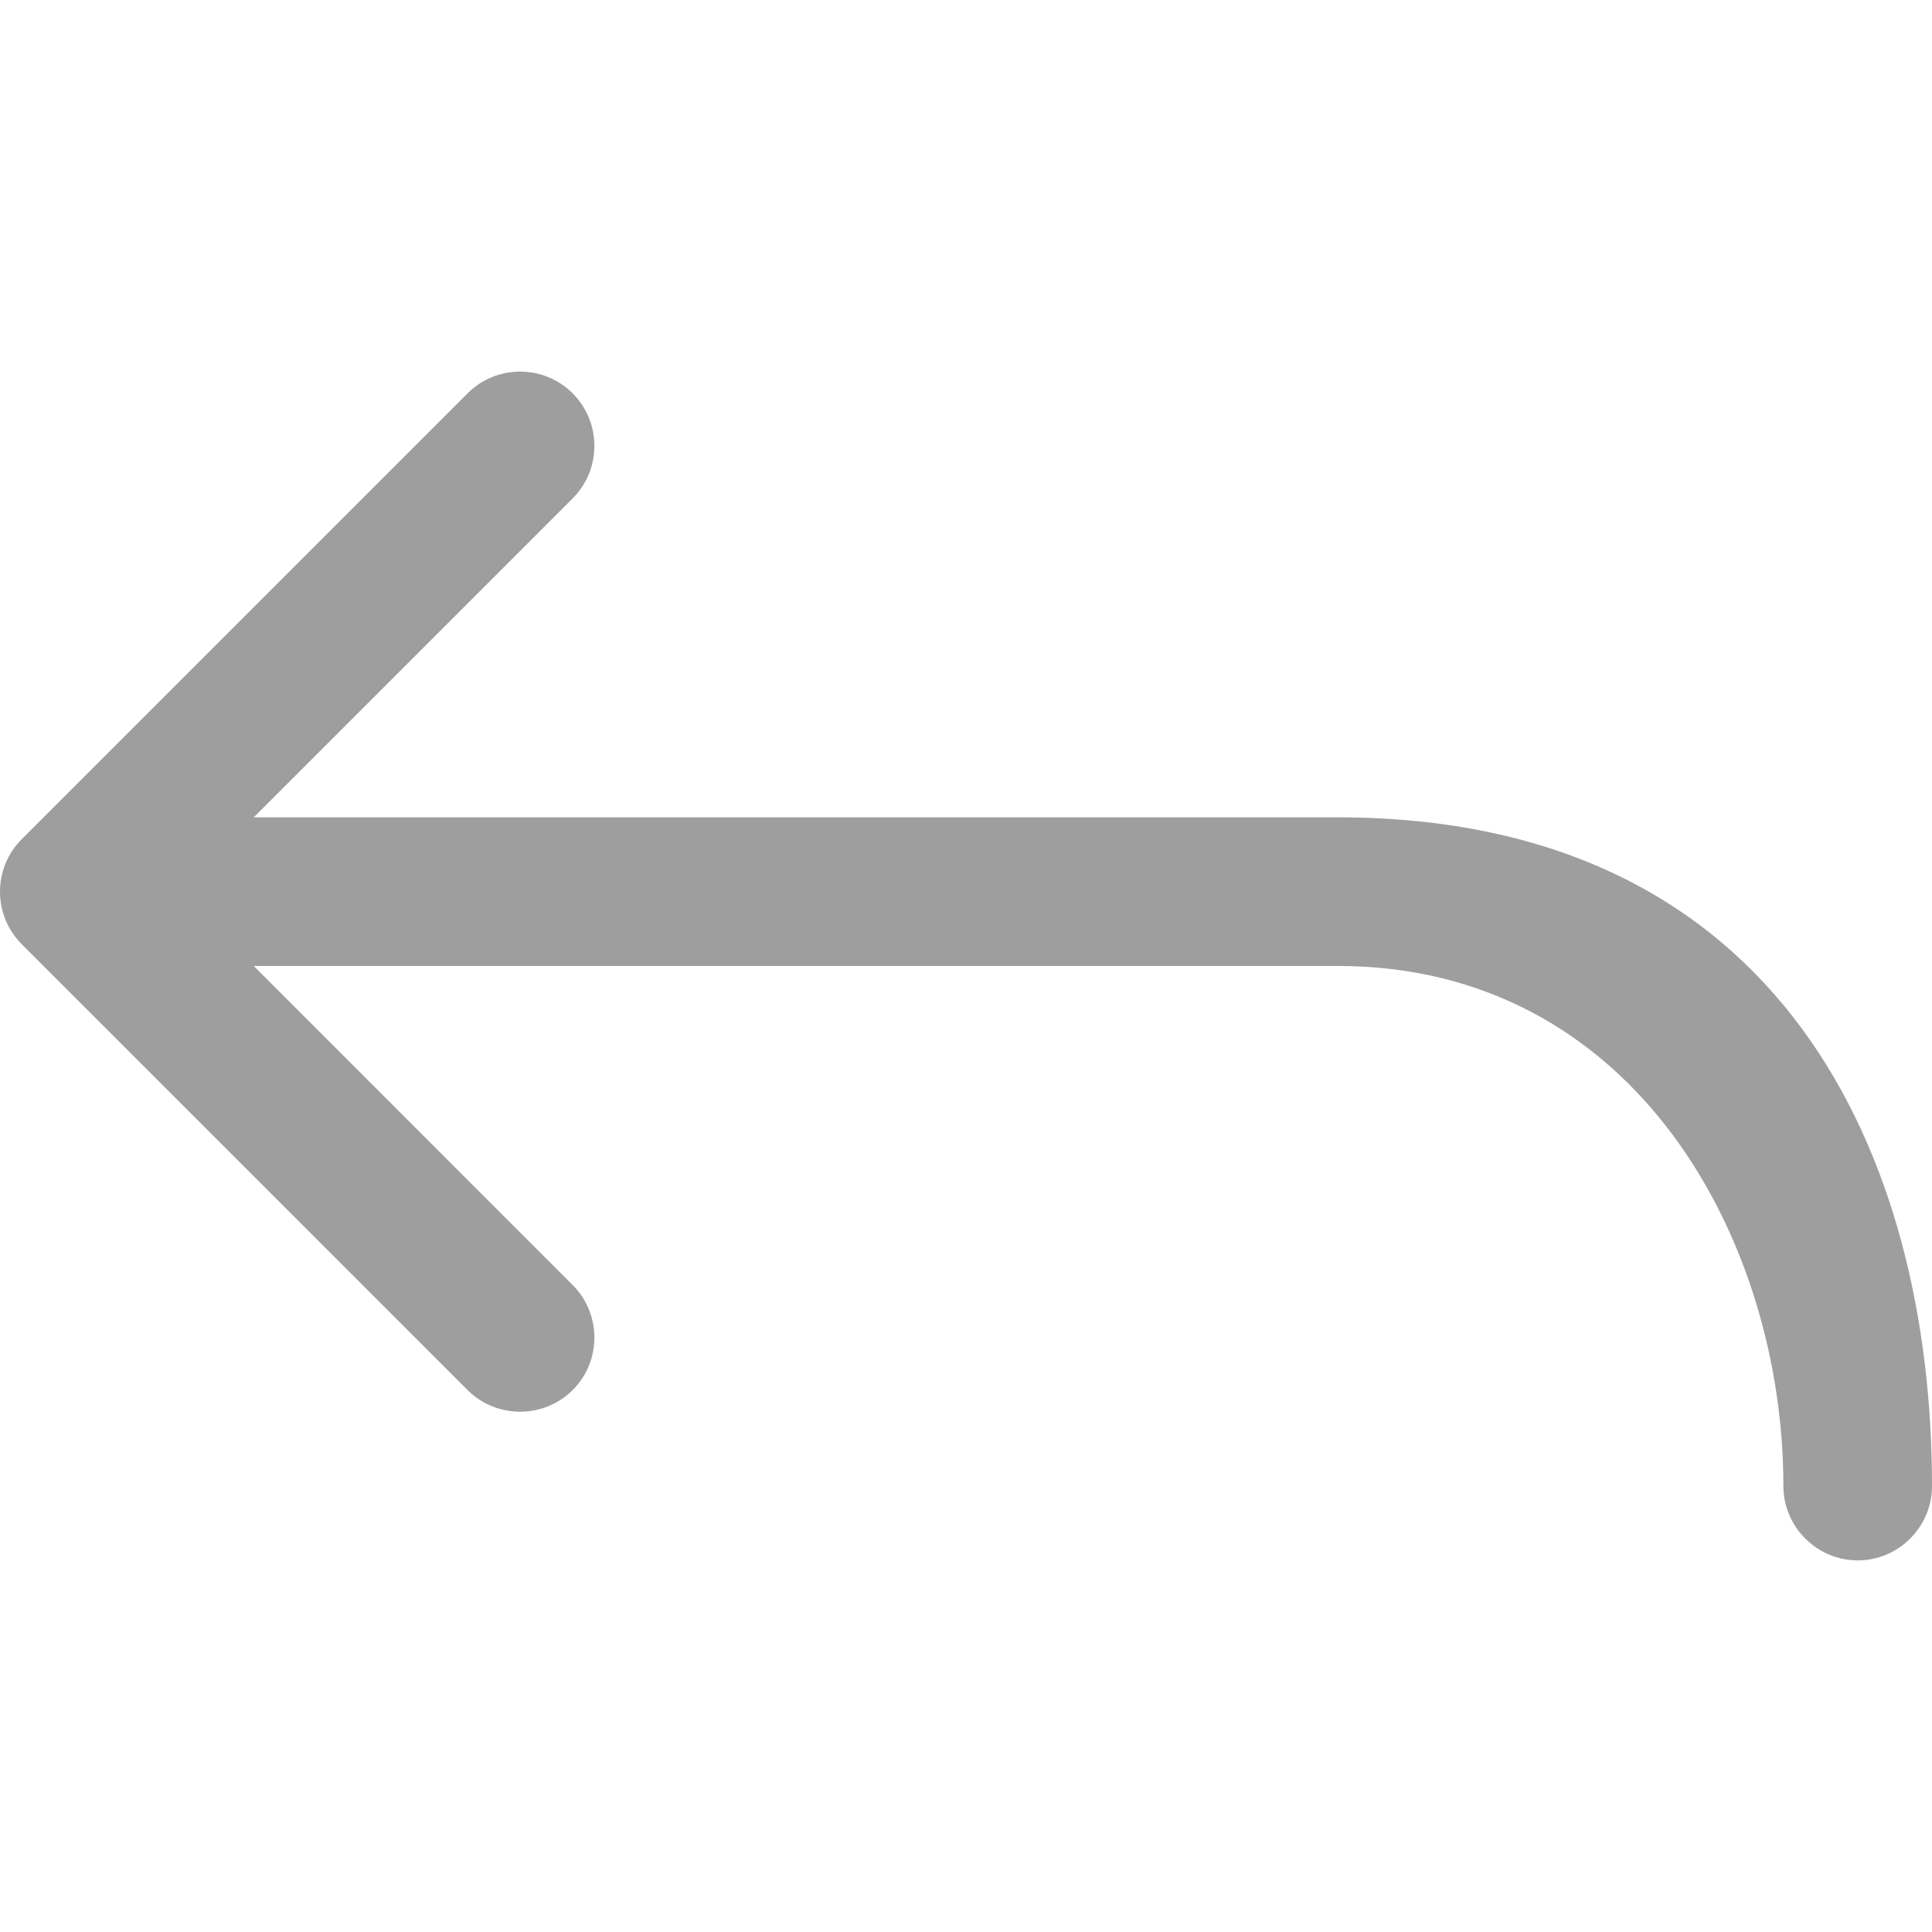 <?xml version="1.0" encoding="iso-8859-1"?>
<!-- Generator: Adobe Illustrator 19.0.0, SVG Export Plug-In . SVG Version: 6.00 Build 0)  -->
<svg xmlns="http://www.w3.org/2000/svg" xmlns:xlink="http://www.w3.org/1999/xlink" version="1.1" id="Capa_1" x="0px" y="0px" viewBox="0 0 413.18 413.18" style="enable-background:new 0 0 413.18 413.18;" xml:space="preserve" width="512px" height="512px">
<g>
	<g>
		<g>
			<path d="M286.05,174.796H54.261l68.205-68.205c6.198-6.198,6.198-16.273,0-22.47     c-6.198-6.198-16.273-6.198-22.47,0L4.648,179.468c-6.198,6.198-6.198,16.241,0,22.47l95.347,95.347     c6.198,6.166,16.273,6.166,22.47,0c6.198-6.166,6.198-16.304,0-22.47l-68.205-68.237h231.79     c63.565,0,95.347,58.67,95.347,111.239c0,8.74,7.183,15.891,15.891,15.891c8.74,0,15.891-7.151,15.891-15.891     C413.18,247.673,381.398,174.796,286.05,174.796z" fill="#9e9e9e"/>
		</g>
	</g>
</g>
<g>
</g>
<g>
</g>
<g>
</g>
<g>
</g>
<g>
</g>
<g>
</g>
<g>
</g>
<g>
</g>
<g>
</g>
<g>
</g>
<g>
</g>
<g>
</g>
<g>
</g>
<g>
</g>
<g>
</g>
</svg>
